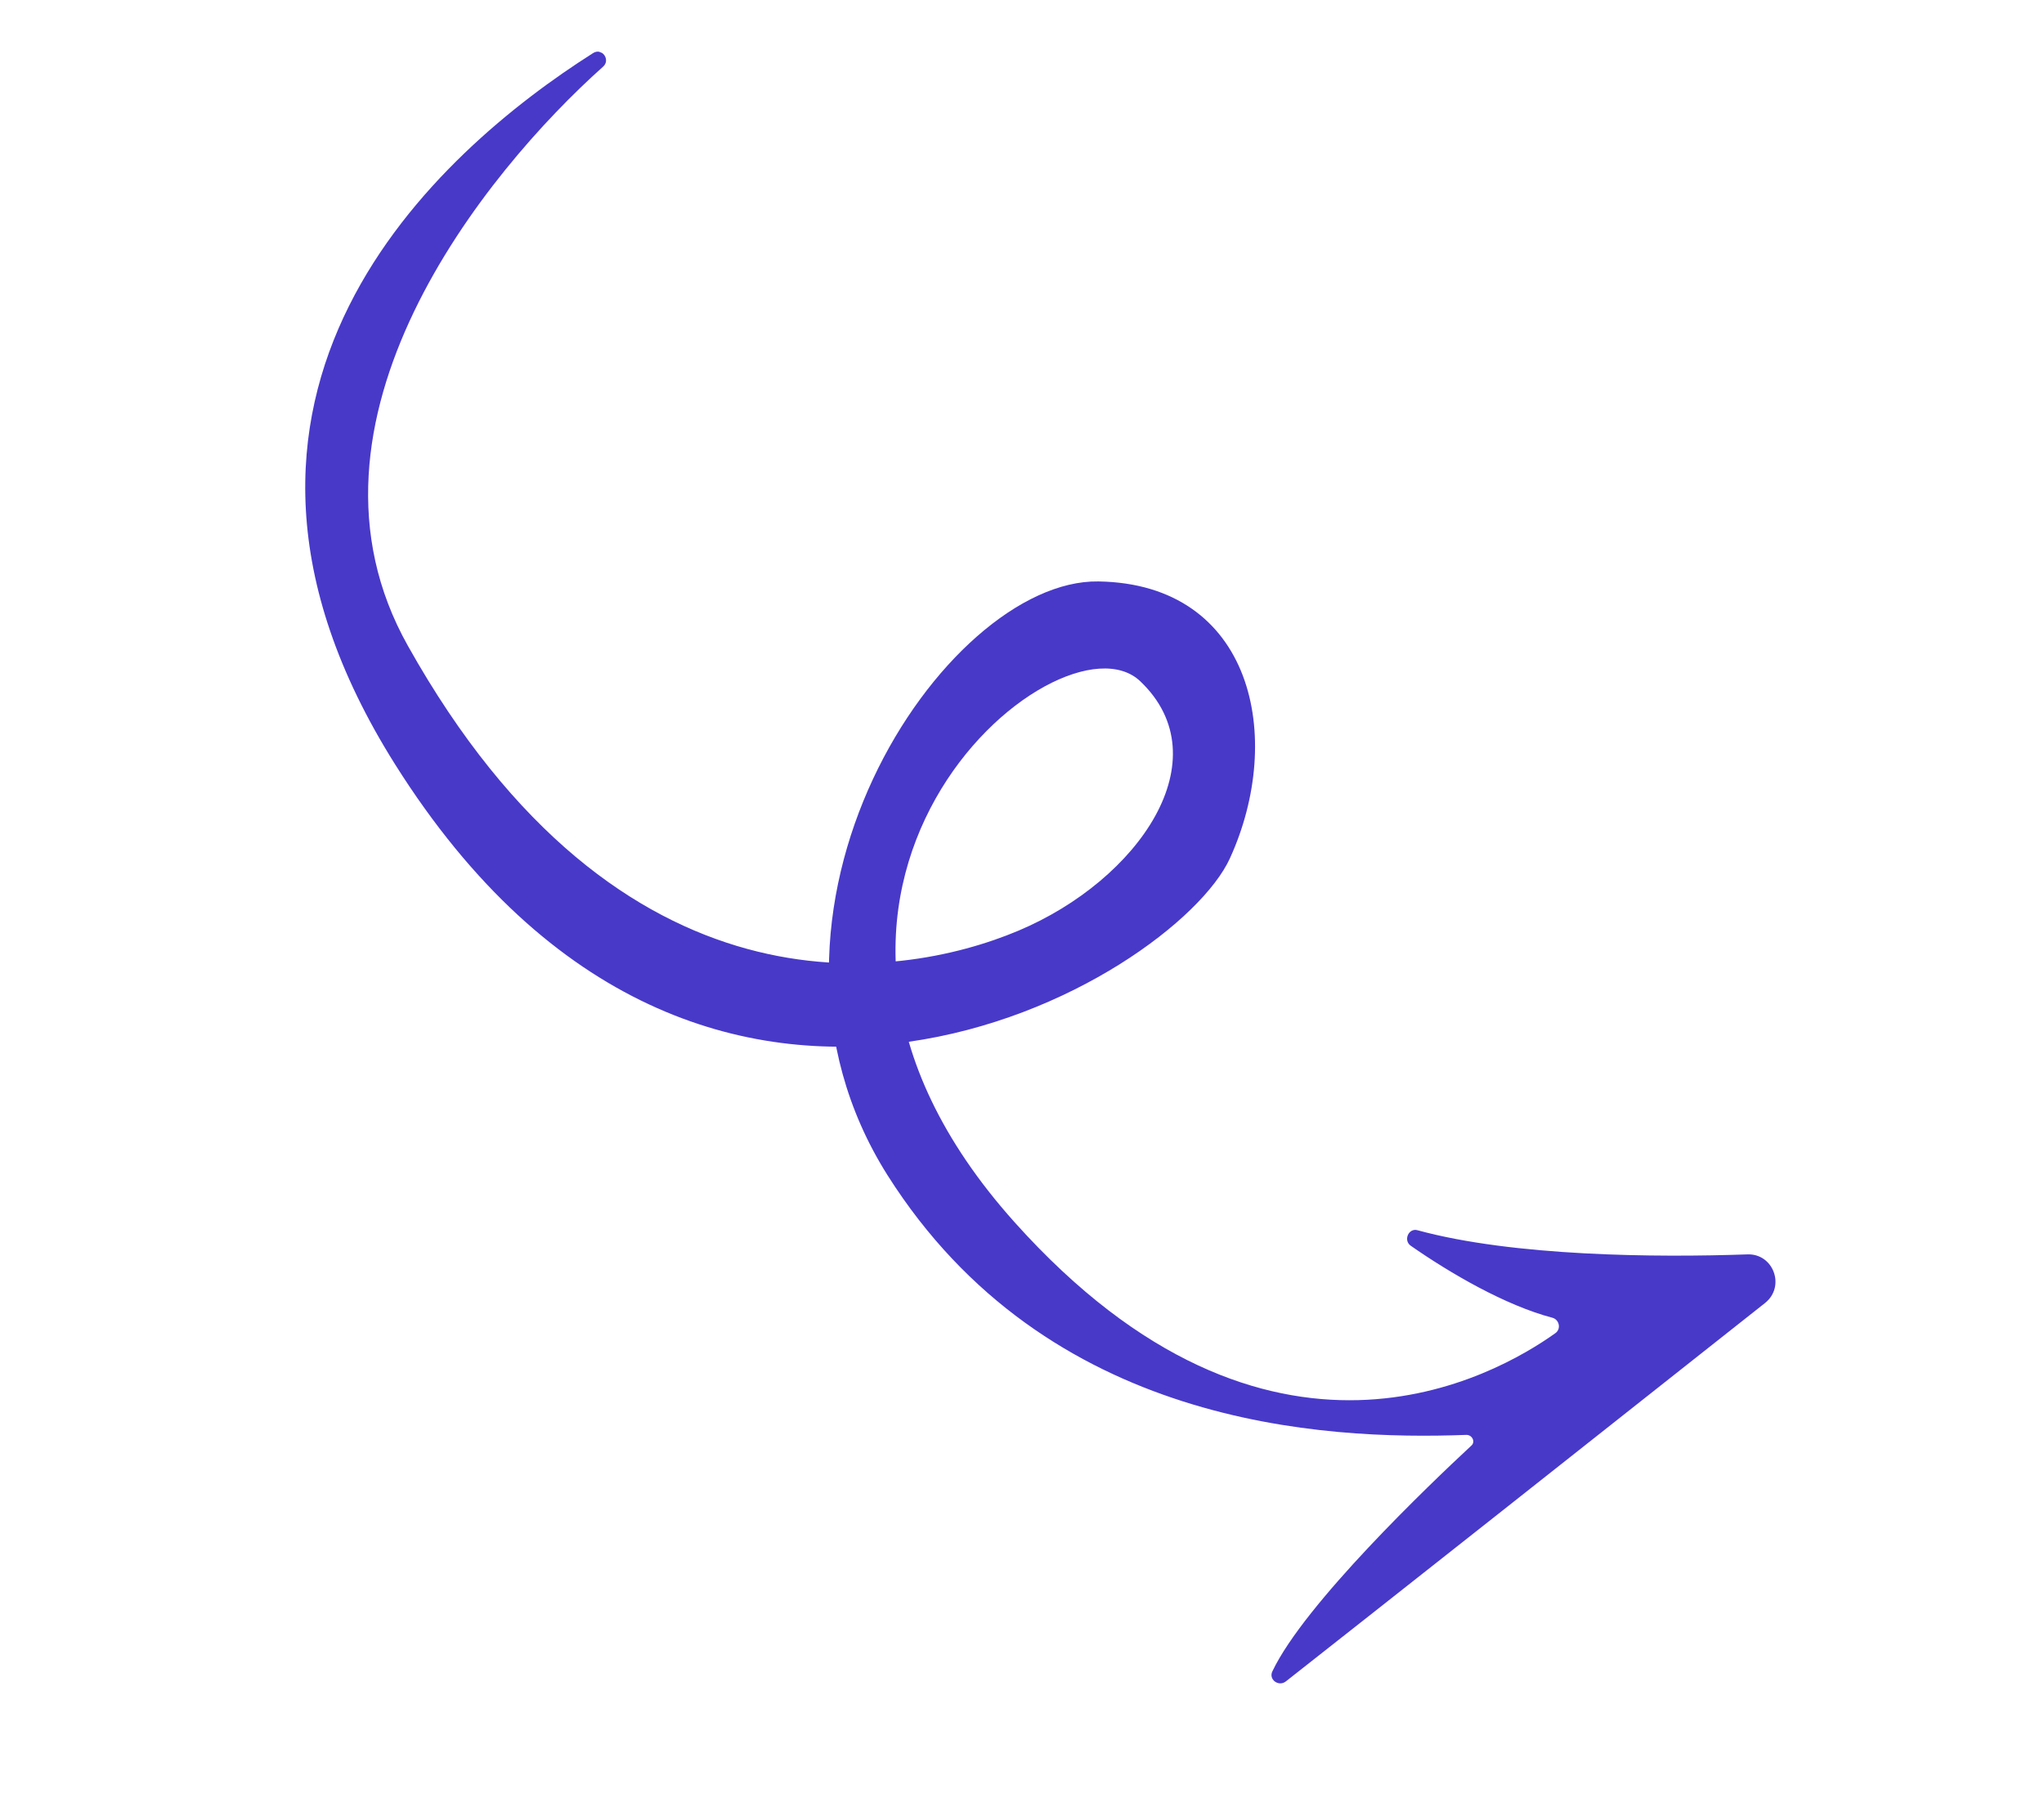 <?xml version="1.0" encoding="UTF-8"?> <svg xmlns="http://www.w3.org/2000/svg" width="365" height="322" viewBox="0 0 365 322" fill="none"><g clip-path="url(#clip0_696_58)"><path d="M107.701 11.897C109.082 10.676 107.48 8.401 105.844 9.52C78.576 26.829 28.817 70.184 70.549 136.473C126.006 224.587 209.717 174.911 219.619 153.273C229.521 131.635 223.67 104.243 196.14 103.817C168.61 103.392 128.914 162.949 158.473 209.817C186.888 254.743 236.28 257.161 261.848 256.204C262.894 256.181 263.555 257.484 262.685 258.17C255.346 264.99 232.967 286.342 227.222 298.397C226.478 299.875 228.312 301.206 229.59 300.24C243.677 289.176 289.515 252.98 315.182 232.657C318.889 229.706 316.684 223.781 312.014 223.974C295.785 224.546 270.245 224.33 253.161 219.67C251.58 219.181 250.529 221.424 251.904 222.422C258.96 227.339 268.794 233.078 277.235 235.294C278.433 235.628 278.812 237.262 277.764 238.025C267.156 245.602 226.631 268.976 181.161 218.216C128.235 159.12 189.062 107.78 203.623 121.646C218.183 135.511 203.408 157.111 181.825 166.192C160.242 175.274 110.596 182.678 72.847 115.327C50.314 75.289 86.655 30.676 107.701 11.897Z" fill="#4839C9"></path></g><defs><clipPath id="clip0_696_58"><rect width="224.93" height="302.013" fill="white" transform="matrix(-0.374 0.928 0.928 0.374 84.052 0)"></rect></clipPath></defs></svg> 